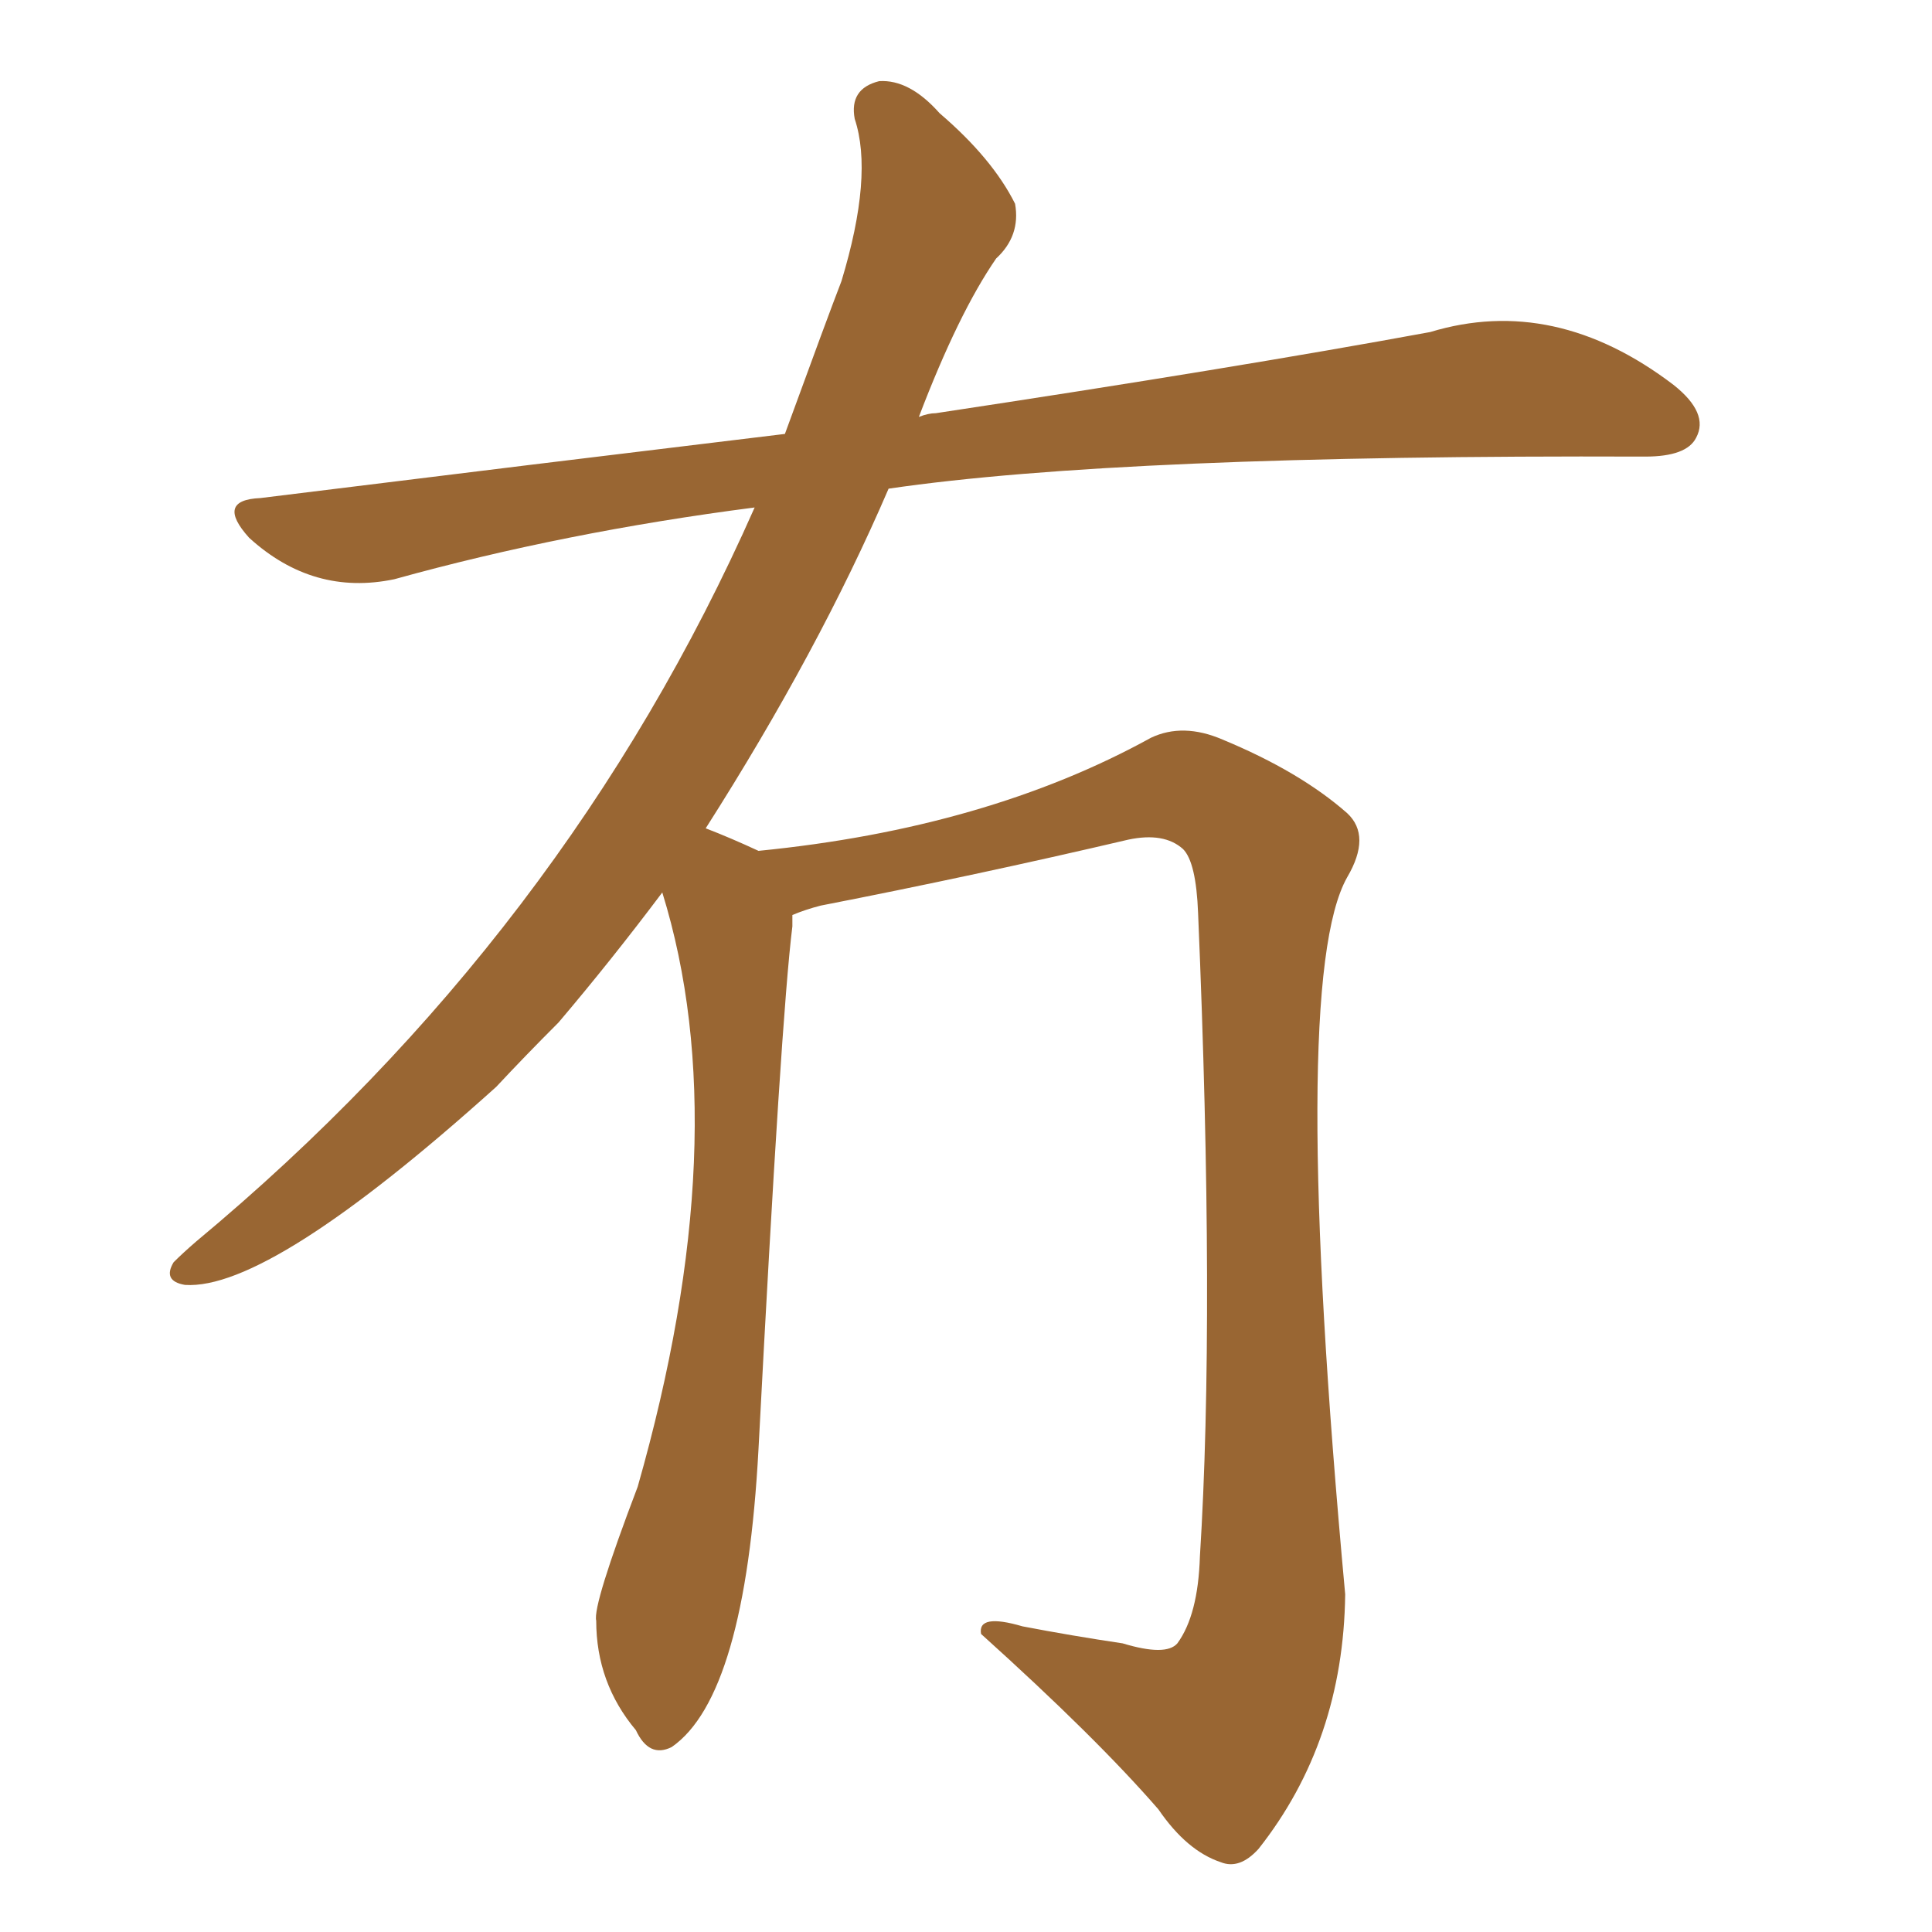 <svg xmlns="http://www.w3.org/2000/svg" xmlns:xlink="http://www.w3.org/1999/xlink" width="150" height="150"><path fill="#996633" padding="10" d="M61.52 71.04L61.52 71.04L61.52 71.04Q61.52 71.34 61.52 71.92L61.52 71.92Q60.64 78.96 58.89 112.50L58.89 112.50Q57.86 131.69 52.15 135.64L52.15 135.64Q50.39 136.52 49.37 134.33L49.37 134.33Q46.29 130.66 46.29 125.83L46.29 125.83Q46.00 124.66 49.51 115.43L49.51 115.43Q57.28 88.18 51.42 69.29L51.42 69.29Q47.46 74.56 43.36 79.39L43.36 79.39Q40.72 82.03 38.53 84.38L38.53 84.38Q20.95 100.20 14.36 99.76L14.36 99.76Q12.60 99.46 13.48 98.00L13.48 98.00Q14.21 97.27 15.23 96.39L15.23 96.39Q43.95 72.51 58.59 39.40L58.59 39.40Q43.80 41.31 30.62 44.97L30.62 44.97Q24.32 46.29 19.34 41.75L19.34 41.75Q16.70 38.82 20.21 38.67L20.21 38.67Q41.46 36.04 60.94 33.69L60.94 33.69Q64.31 24.46 65.33 21.83L65.33 21.83Q67.82 13.62 66.36 9.23L66.36 9.23Q65.92 6.88 68.26 6.30L68.26 6.30Q70.61 6.15 72.95 8.79L72.95 8.79Q77.05 12.30 78.81 15.82L78.81 15.82Q79.25 18.31 77.34 20.07L77.34 20.07Q74.41 24.32 71.34 32.37L71.34 32.37Q72.07 32.08 72.66 32.08L72.66 32.08Q95.95 28.56 111.04 25.78L111.04 25.78Q120.70 22.85 129.93 29.88L129.93 29.88Q132.71 32.08 131.69 33.98L131.69 33.98Q130.96 35.45 127.73 35.45L127.73 35.45Q87.01 35.30 68.99 37.94L68.99 37.94Q63.57 50.54 54.79 64.31L54.79 64.31Q56.69 65.04 58.89 66.06L58.89 66.06Q76.61 64.31 89.36 57.28L89.36 57.28Q91.85 56.10 94.92 57.42L94.92 57.42Q100.93 59.91 104.59 63.13L104.59 63.13Q106.49 64.89 104.59 68.12L104.59 68.12Q100.05 76.17 104.44 123.78L104.44 123.78Q104.30 135.21 97.71 143.55L97.71 143.55Q96.24 145.17 94.78 144.58L94.78 144.58Q92.14 143.70 89.94 140.48L89.94 140.48Q85.11 134.91 76.17 126.86L76.17 126.86Q75.88 125.24 79.39 126.27L79.39 126.27Q83.20 127.00 87.16 127.59L87.16 127.59Q90.53 128.61 91.41 127.59L91.41 127.59Q93.02 125.39 93.16 120.85L93.16 120.85Q94.34 102.10 93.02 70.90L93.02 70.90Q92.87 66.94 91.85 65.92L91.85 65.92Q90.38 64.60 87.60 65.19L87.60 65.19Q75.73 67.97 63.72 70.31L63.72 70.31Q62.55 70.61 61.52 71.04Z"/></svg>
